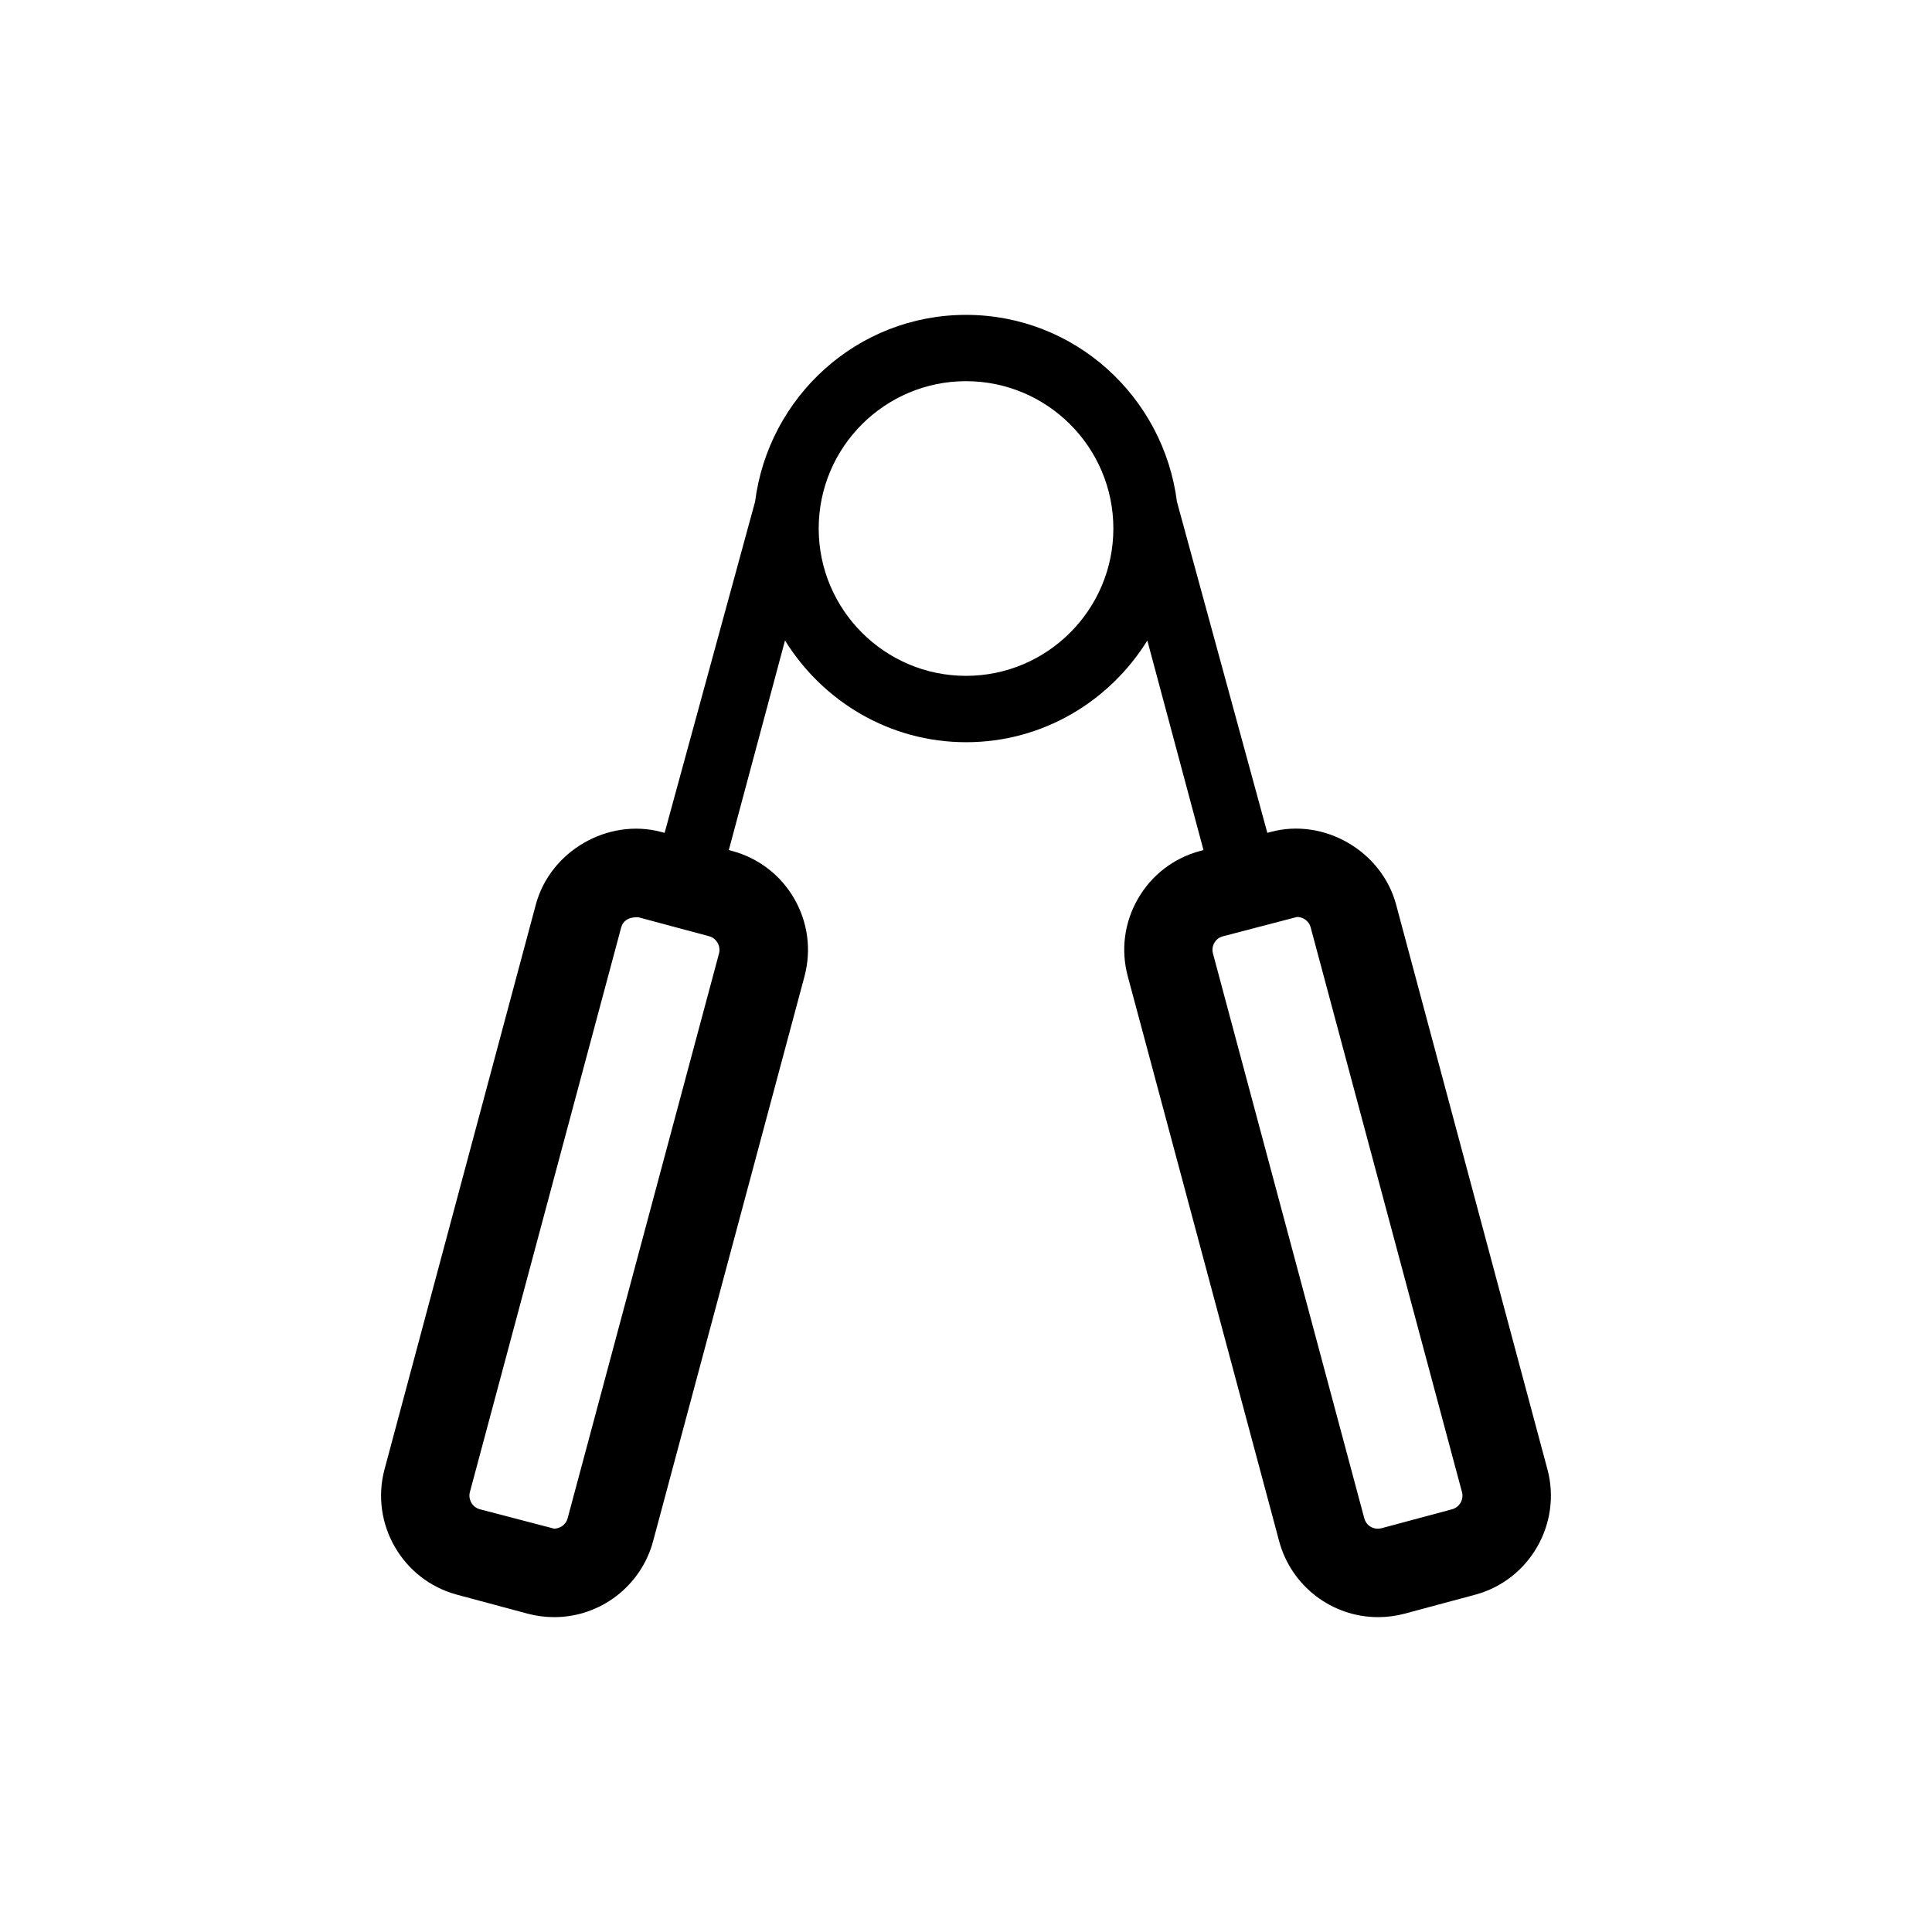 <?xml version="1.0" encoding="UTF-8"?>
<!-- Uploaded to: SVG Find, www.svgrepo.com, Generator: SVG Find Mixer Tools -->
<svg fill="#000000" width="800px" height="800px" version="1.1" viewBox="144 144 512 512" xmlns="http://www.w3.org/2000/svg">
 <path d="m554.07 533.34-40.094-149.64c-3.809-14.152-19.086-23.059-33.273-19.215l-0.844 0.234-23.961-87.77c-3.551-27.828-27.113-49.504-55.898-49.504-28.777 0-52.348 21.676-55.898 49.516l-23.973 87.758-0.855-0.234c-14.188-3.797-29.469 5.074-33.273 19.227l-40.086 149.63c-3.879 14.469 4.746 29.41 19.215 33.273l18.676 5.016c2.297 0.621 4.664 0.926 7.055 0.926 12.266 0 23.059-8.285 26.223-20.152l40.105-149.63c1.875-7.008 0.914-14.328-2.707-20.621-3.633-6.281-9.492-10.777-16.496-12.652l-0.844-0.234 14.891-55.535c9.996 16.109 27.688 26.961 48.004 26.961s38.008-10.836 48.016-26.949l14.879 55.523-0.855 0.234c-7.019 1.875-12.875 6.375-16.496 12.652-3.633 6.293-4.594 13.625-2.695 20.621l40.094 149.63c3.176 11.867 13.953 20.152 26.223 20.152h0.012c2.367 0 4.734-0.305 7.043-0.926l18.676-5.016c14.395-3.875 23.02-18.805 19.141-33.273zm-219.53-136.64-40.105 149.63c-0.516 1.91-2.215 2.777-3.598 2.777l-19.66-5.133c-1.992-0.527-3.176-2.59-2.648-4.582l40.094-149.63c0.48-1.793 2.016-2.684 4.137-2.684 0.152 0 0.293 0.012 0.445 0.012l18.688 5.016c1.23 0.328 1.91 1.137 2.262 1.734 0.305 0.531 0.727 1.551 0.387 2.863zm65.461-73.594c-21.523 0-39.039-17.516-39.039-39.051 0-21.523 17.516-39.039 39.039-39.039 21.535 0 39.051 17.516 39.051 39.039s-17.516 39.051-39.051 39.051zm128.8 220.87-18.676 5.016c-1.688 0.457-3.938-0.293-4.582-2.66l-40.094-149.64c-0.352-1.301 0.082-2.332 0.363-2.824 0.352-0.621 1.031-1.406 2.262-1.734l19.66-5.133c1.371 0 3.094 0.867 3.609 2.777l40.094 149.63c0.539 1.98-0.645 4.043-2.637 4.57z"/>
</svg>